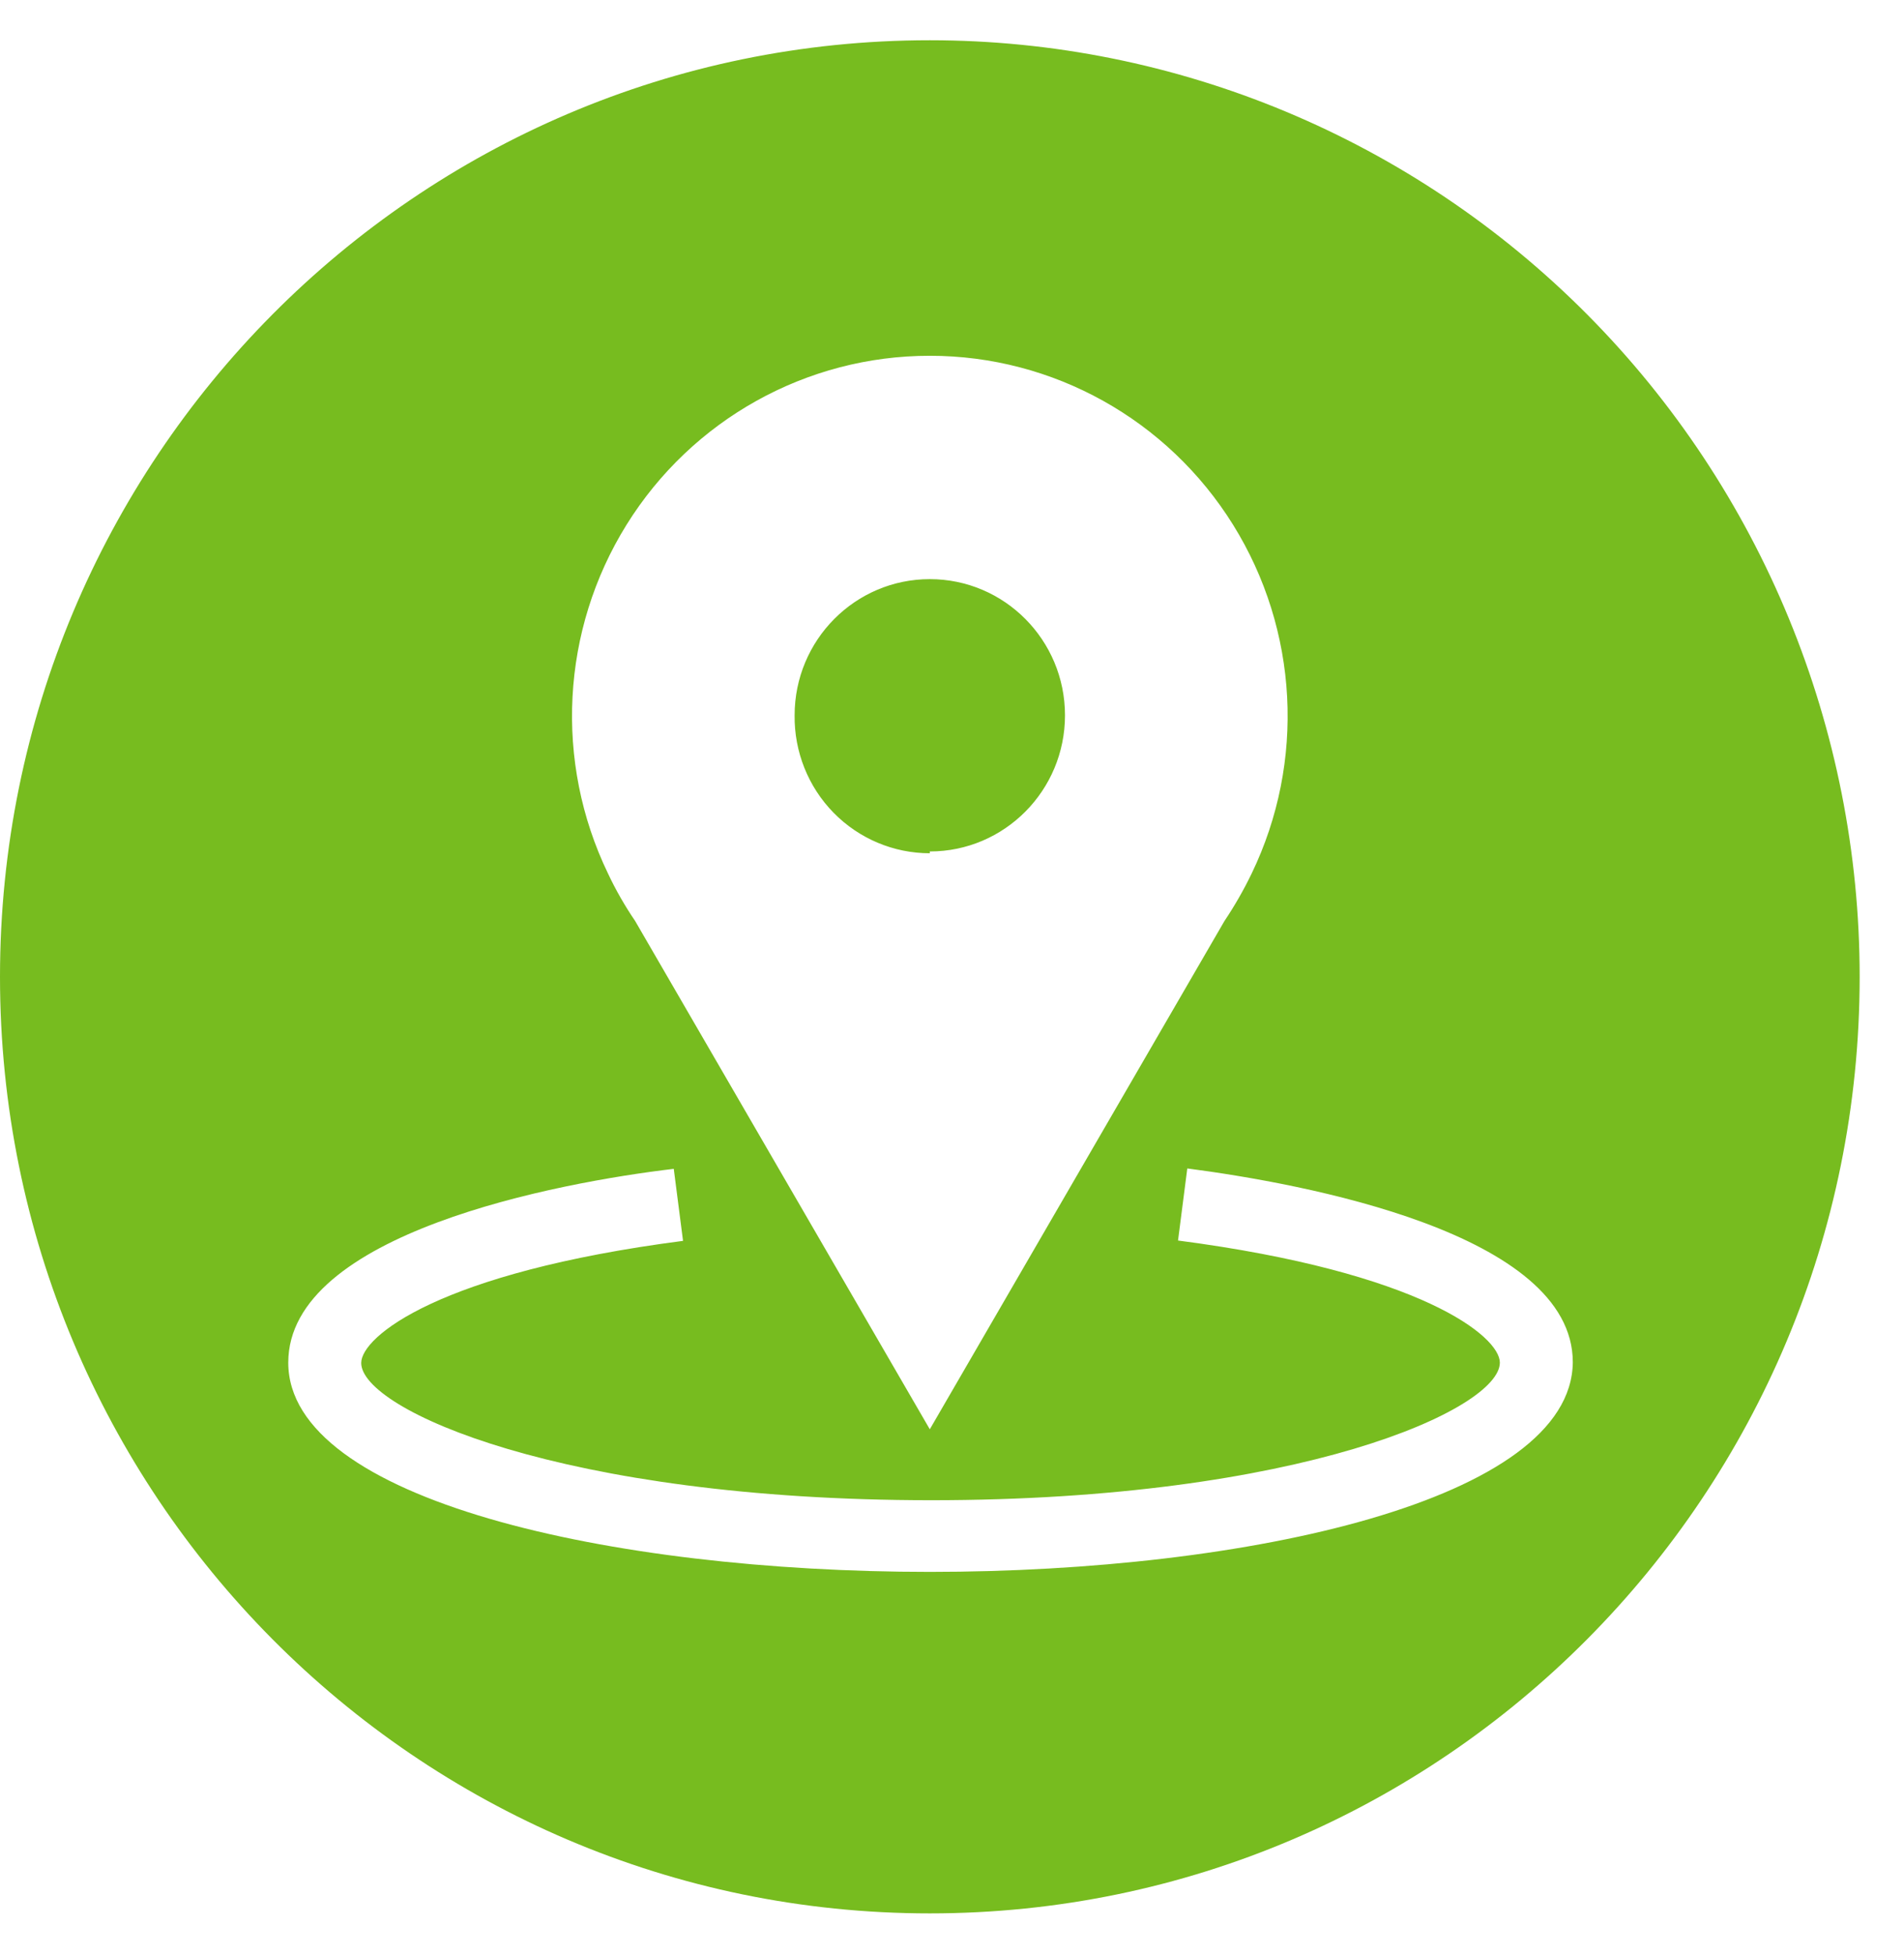 <?xml version="1.0" encoding="UTF-8"?>
<svg width="38px" height="39px" viewBox="0 0 38 39" version="1.1" xmlns="http://www.w3.org/2000/svg" xmlns:xlink="http://www.w3.org/1999/xlink">
    <title>04</title>
    <g id="Academy-webby-case" stroke="none" stroke-width="1" fill="none" fill-rule="evenodd">
        <g id="Academy-Case-Desk" transform="translate(-1080, -941)" fill="#77BC1F" fill-rule="nonzero">
            <g id="Eduvatiomal-programm-BLOCK" transform="translate(146, 851)">
                <g id="Tile-with-course-05" transform="translate(934, 57.125)">
                    <g id="04" transform="translate(0, 33.678)">
                        <path d="M18.557,0 C8.308,0 0,8.366 0,18.685 C0,29.005 8.308,37.37 18.557,37.37 C28.806,37.37 37.115,29.005 37.115,18.685 C37.115,13.73 35.159,8.977 31.679,5.473 C28.199,1.969 23.479,0 18.557,0 Z M18.557,6.295 C21.017,6.294 23.304,7.568 24.61,9.667 C25.916,11.767 26.056,14.395 24.981,16.623 L24.981,16.623 C24.823,16.951 24.641,17.268 24.438,17.571 L18.557,27.712 L12.676,17.571 C12.471,17.27 12.289,16.953 12.134,16.623 L12.134,16.623 C11.059,14.395 11.199,11.767 12.504,9.667 C13.81,7.568 16.097,6.294 18.557,6.295 Z M18.557,30.557 C12.191,30.557 5.753,29.12 5.753,26.382 C5.753,23.802 11.134,22.789 13.447,22.516 L13.632,23.953 C8.758,24.585 7.209,25.865 7.209,26.389 C7.209,27.316 11.22,29.127 18.586,29.127 C25.952,29.127 29.934,27.309 29.934,26.382 C29.934,25.857 28.357,24.578 23.511,23.946 L23.696,22.508 C26.009,22.81 31.39,23.795 31.39,26.375 C31.362,29.12 24.924,30.557 18.557,30.557 L18.557,30.557 Z M18.557,16.184 C20.047,16.184 21.255,14.968 21.255,13.468 C21.255,11.967 20.047,10.751 18.557,10.751 C17.067,10.751 15.859,11.967 15.859,13.468 C15.85,14.194 16.13,14.895 16.637,15.412 C17.144,15.929 17.835,16.22 18.557,16.22 L18.557,16.184 Z" id="Shape"></path>
                    </g>
                </g>
            </g>
        </g>
    </g>
</svg>
